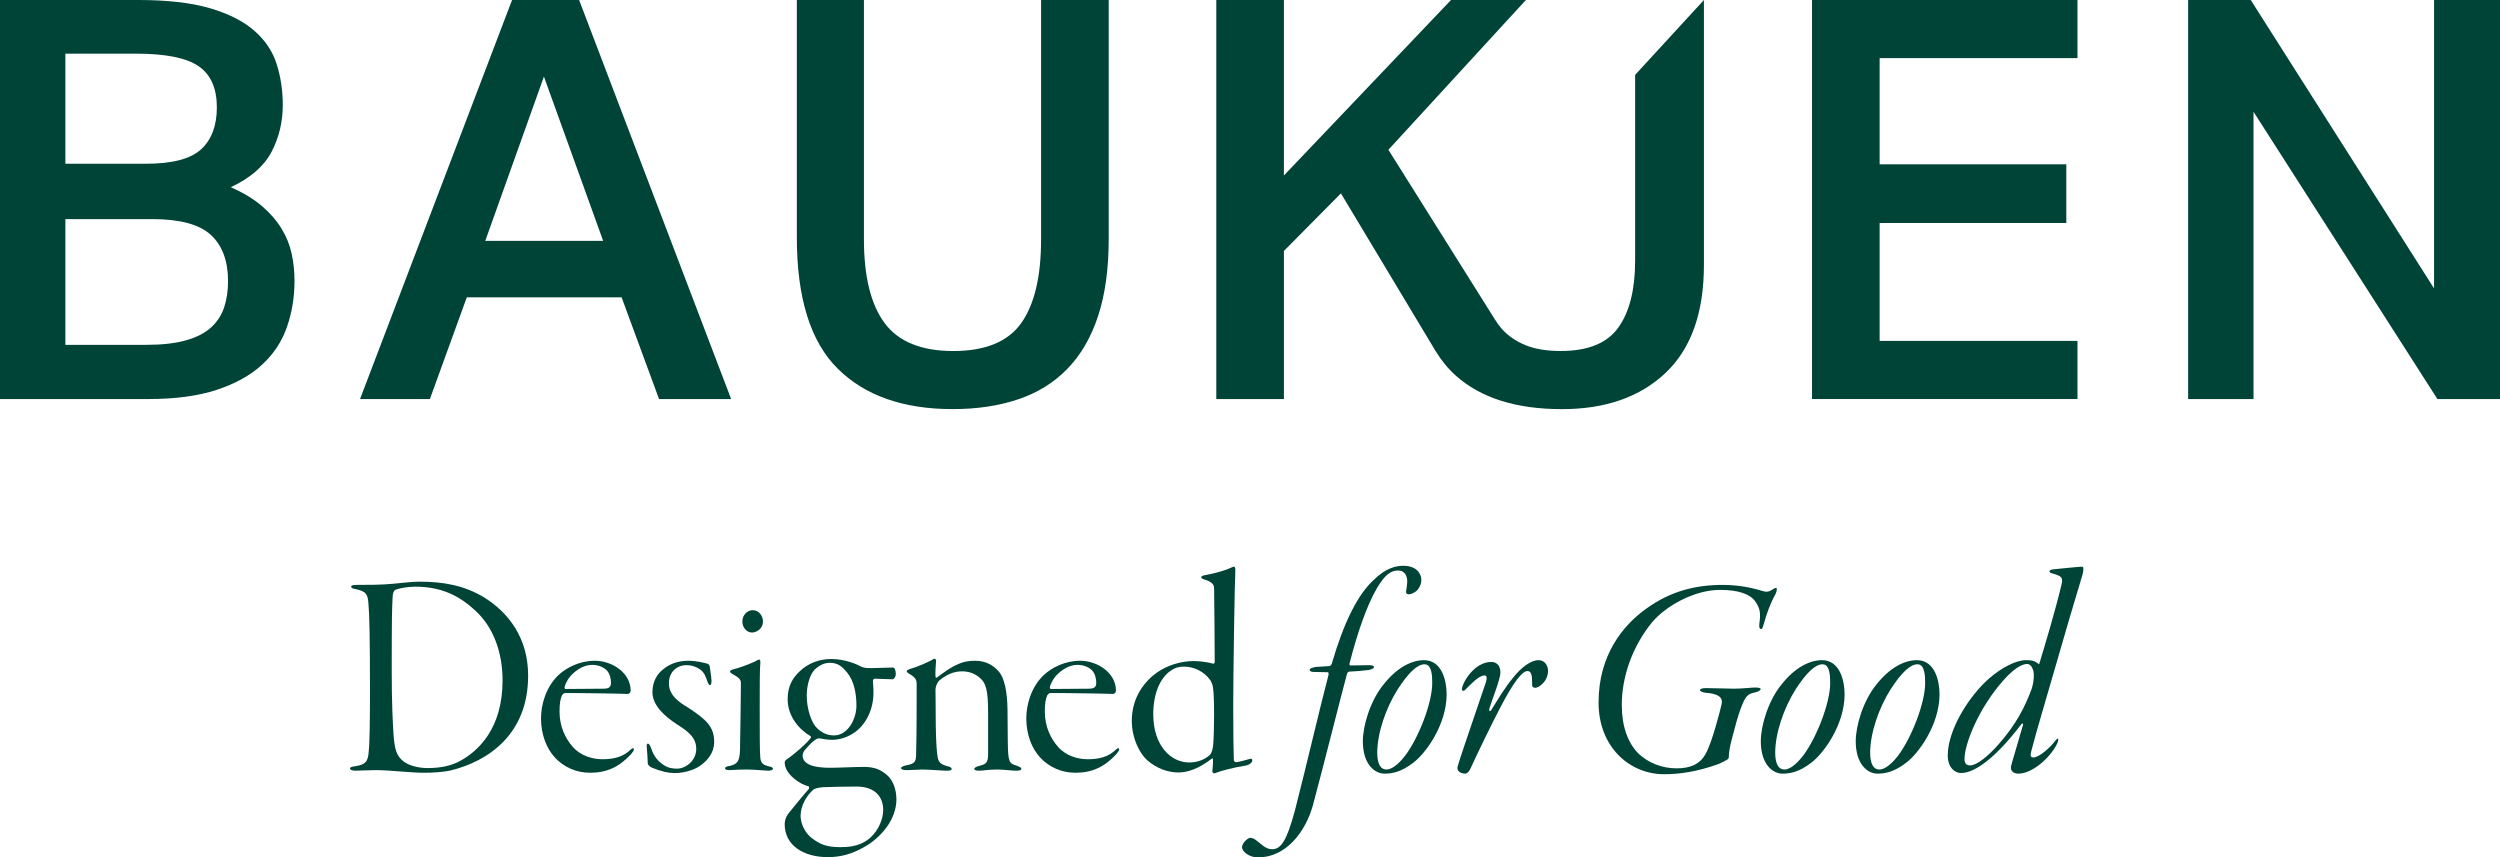 <?xml version="1.0" encoding="utf-8"?>
<!-- Generator: Adobe Illustrator 25.2.0, SVG Export Plug-In . SVG Version: 6.00 Build 0)  -->
<svg version="1.1" id="Layer_1" xmlns="http://www.w3.org/2000/svg" xmlns:xlink="http://www.w3.org/1999/xlink" x="0px" y="0px"
	 viewBox="0 0 850.39 291.66" style="enable-background:new 0 0 850.39 291.66;" xml:space="preserve">
<style type="text/css">
	.st0{fill:#004438;}
</style>
<g>
	<path class="st0" d="M0,0h46.96c9.89,0,18,0.92,24.33,2.76c6.34,1.84,11.37,4.37,15.11,7.6c3.74,3.23,6.3,7.03,7.7,11.41
		c1.39,4.37,2.09,9.03,2.09,13.97c0,5.7-1.27,11-3.8,15.87c-2.54,4.88-7.16,8.91-13.88,12.07c4.31,1.9,7.86,4.06,10.65,6.46
		c2.79,2.41,5.01,4.98,6.65,7.7c1.65,2.73,2.79,5.58,3.42,8.56c0.63,2.98,0.95,5.99,0.95,9.03c0,5.58-0.85,10.84-2.57,15.78
		c-1.71,4.94-4.53,9.22-8.46,12.83c-3.93,3.61-9.06,6.46-15.4,8.56c-6.34,2.09-14.13,3.14-23.38,3.14H0V0z M49.62,55.7
		c9,0,15.27-1.65,18.82-4.94c3.55-3.29,5.32-8.05,5.32-14.26c0-6.46-2.06-11.12-6.18-13.97c-4.12-2.85-11.25-4.28-21.39-4.28H22.24
		V55.7H49.62z M49.62,117.3c5.45,0,9.98-0.5,13.59-1.52c3.61-1.01,6.46-2.47,8.56-4.37c2.09-1.9,3.58-4.18,4.47-6.85
		c0.88-2.66,1.33-5.64,1.33-8.93c0-6.85-1.93-12.07-5.8-15.68c-3.87-3.61-10.55-5.42-20.06-5.42H22.24v42.78H49.62z"/>
	<path class="st0" d="M174.18,0h22.81l51.71,135.74h-24.52l-12.74-34.6h-52.66l-12.55,34.6h-23.76L174.18,0z M205.17,81.94
		l-20.15-55.89l-19.96,55.89H205.17z"/>
	<path class="st0" d="M271.06,0h22.81v81.37c0,12.67,2.34,22.18,7.03,28.52c4.69,6.34,12.48,9.51,23.38,9.51
		c10.9,0,18.6-3.17,23.1-9.51c4.5-6.34,6.75-15.84,6.75-28.52V0h23v81.37c0,10.14-1.21,18.85-3.61,26.14
		c-2.41,7.29-5.89,13.28-10.46,17.96c-4.56,4.69-10.14,8.15-16.73,10.36c-6.59,2.22-14.01,3.33-22.24,3.33
		c-16.86,0-29.91-4.59-39.16-13.78c-9.25-9.19-13.88-24.05-13.88-44.58V0z"/>
	<path class="st0" d="M556.2,25.47l0,63.12c0,9.89-1.9,17.49-5.7,22.81c-3.8,5.32-10.33,7.99-19.58,7.99c-4.82,0-8.84-0.67-12.07-2
		c-3.23-1.33-5.89-3.17-7.99-5.51c-0.84-0.94-1.59-1.97-2.27-3.08l-36.32-57.85L519.04,0h-25.47l-56.84,59.69V0h-23v135.74h23V85.36
		l19.39-19.58l32.17,53.57c1.93,3.2,4.25,6.04,6.9,8.41c8.49,7.6,20.53,11.41,36.12,11.41c14.83,0,26.58-4.12,35.27-12.36
		c8.68-8.24,13.02-20.47,13.02-36.69V0L556.2,25.47z"/>
	<path class="st0" d="M616.37,0h90.3v19.77h-67.3v36.12h63.5v19.96h-63.5v40.11l67.3,0v19.77l-90.3,0V0z"/>
	<path class="st0" d="M744.31,0h21.29l62.36,98.1V0h22.43v135.74H829.1l-62.55-97.72v97.72h-22.24V0z"/>
	<g>
		<path class="st0" d="M121.15,198.96c4.2,0,8.6,0,12.7-0.4c2.7-0.3,6.7-0.7,8.8-0.7c8,0,15.2,1.2,22.1,5.4c8,5,14.9,13.5,14.9,26.6
			c0,20-13.7,29.1-26.3,32.2c-2.6,0.6-6.5,0.8-9.2,0.8c-2.2,0-4.7-0.2-7.5-0.4c-3-0.2-5.8-0.5-8.8-0.5c-2.7,0-5.8,0.2-6.9,0.2
			s-1.9-0.3-1.9-0.8c0-0.3,0.5-0.6,1.7-0.7c3.6-0.6,4.5-1.5,4.7-5.4c0.3-2.4,0.4-11.8,0.4-20c0-17.9-0.2-26.6-0.5-29.6
			c-0.2-3.5-0.7-4.5-4.5-5.3c-0.9-0.1-1.4-0.4-1.4-0.8S120.05,198.96,121.15,198.96z M134.65,200.56c-0.4,0.1-1.1,0.8-1.1,2.7
			c-0.2,3.4-0.3,6.5-0.3,25c0,10.4,0.3,16.6,0.6,21.5c0.4,5.2,1,7.4,3.5,9.3c1.4,1.1,4.4,2.2,8.1,2.2c4.5,0,8.1-0.8,11-2.4
			c6.1-3.3,14.5-10.9,14.5-27.4c0-9.2-2.9-17.9-9.2-23.7c-5.5-5.1-11.5-8.2-20.6-8.2C138.54,199.56,135.64,200.16,134.65,200.56z"/>
		<path class="st0" d="M214.53,234.96c0,0.5-0.5,1.1-1,1.1c-0.8-0.1-13.8-0.3-16.1-0.3h-5.4c-0.2,0-0.7,0.5-0.9,0.8
			c-0.5,1.2-0.8,2.7-0.8,5.5c0,5.1,2,9.2,4.6,12.1c2.7,3,6.7,4.1,10,4.1c4.1,0,7.1-0.9,9.5-3.2c0.8-0.8,1.2-0.6,1.2-0.1
			c0,0.3-0.4,0.9-1,1.6c-4,4.3-8.2,6.3-13.9,6.3c-4.7,0-8.9-1.9-11.9-5.1c-3-3.2-4.8-8-4.8-13.4c0-4.6,1.6-10.5,5.8-14.6
			c2.7-2.6,7.3-5,12.5-5C208.23,224.76,214.53,228.86,214.53,234.96z M194.13,229.86c-1.2,1.4-2.1,3.3-2.1,4.1
			c0,0.2,0.2,0.4,0.4,0.4l13-0.1c2.2,0,2.4-1.1,2.4-2c0-1.2-0.3-3-1.4-4.2c-1-1-2.7-1.9-5-1.9
			C198.83,226.16,196.33,227.56,194.13,229.86z"/>
		<path class="st0" d="M227.53,232.46c0,4.2,3.8,6.6,6.3,8.1c6.5,4.2,9.1,6.7,9.1,11.8c0,4.4-3.2,7.1-5.2,8.4
			c-2.2,1.4-5.6,2.2-8,2.2c-2.6,0-4.9-0.6-7.9-1.8c-0.8-0.3-1.5-1-1.5-1.6c0-1.4-0.2-3.9-0.3-5c-0.2-1.3,0.1-1.6,0.3-1.6
			c0.3,0,0.6,0,1.3,1.9c0.8,2.5,2.4,4.3,4.2,5.4c1.5,1,3,1.2,4.5,1.2c2.8,0,6.5-2.6,6.5-6.7c0-3.8-2.6-5.9-6.6-8.4
			c-4.3-2.8-8.3-6.5-8.3-10.9c0-3.6,1.6-6.3,3.8-7.9c1.8-1.5,4.6-2.8,8.4-2.8c2.7,0,5.6,0.7,6.8,1.1c0.2,0.2,0.5,0.6,0.5,0.9
			c0.1,1.1,0.5,3.1,0.6,4.7c0,1.1-0.2,1.6-0.5,1.6c-0.4,0-0.6-0.5-0.9-1.2c-0.5-1.5-0.9-2.9-2.4-4.1c-1.1-0.8-2.8-1.5-4.7-1.5
			C230.33,226.26,227.53,228.46,227.53,232.46z"/>
		<path class="st0" d="M249.52,227.66c2.7-0.7,5.1-1.7,7.2-2.6c0.8-0.5,1.3-0.7,1.5-0.7c0.3,0,0.5,0.3,0.4,1.4
			c-0.2,2-0.2,8.1-0.2,14.5c0,8.4,0,15.8,0.2,17.5c0.2,2,1.2,2.5,2.8,2.9c1,0.2,1.5,0.4,1.5,0.8c0,0.5-0.8,0.7-1.6,0.7
			c-0.9,0-4.6-0.4-7.3-0.4c-3.3,0-4.9,0.2-6,0.2c-0.7,0-1.4-0.2-1.4-0.6s0.5-0.7,1.9-0.9c2.2-0.6,3.1-1.4,3.2-5.5
			c0.1-3,0.3-21.2,0.3-22.2c0-1.4-0.1-2-2.9-3.5c-0.5-0.3-0.8-0.6-0.8-0.8C248.32,228.16,248.62,227.86,249.52,227.66z
			 M259.52,211.36c0,2.7-2.4,3.8-3.7,3.8c-1.8,0-3.3-1.7-3.3-3.7c0-2.5,1.9-3.9,3.5-3.9C258.32,207.56,259.52,209.66,259.52,211.36z
			"/>
		<path class="st0" d="M292.92,226.76c0.8,0.4,1.6,0.5,3.5,0.5c1.9,0,5.9-0.2,7.4-0.2c0.5,0,0.9,1,0.9,2.2c0,1-0.7,1.8-1.1,1.8
			c-1.4,0-5-0.2-6.1-0.2c-0.2,0-0.6,0.4-0.6,0.6c0,0.7,0.2,2.3,0.2,4.1c0,6-2.7,10.9-6.3,13.5c-3.1,2.2-6.2,2.6-7.8,2.6
			c-1.3,0-3.3-0.3-4.2-0.5c-0.4-0.1-1.1,0.2-1.2,0.3c-1.1,0.6-2.5,2.1-3.5,3.3c-0.9,0.8-1.1,1.8-1.1,2.2c0,3.2,4.1,4.2,9.3,4.2
			c3.1,0,8.6-0.3,11.4-0.3c4.1,0,5.9,1.1,7.8,2.6c2.3,1.9,3.4,5.1,3.4,8.5c0,6.8-5.3,13.1-11.2,16.3c-3.7,2.1-7.6,3.3-12.1,3.3
			c-8,0-14.7-3.8-14.7-11.2c0-2,1-3.4,1.8-4.3c0.7-0.8,4.4-5.5,6.4-7.7c0.1-0.2,0.2-0.8-0.1-0.9c-2.8-0.6-8.1-4.1-8.1-8.1
			c0-0.5,0.4-0.9,0.6-1c2.7-1.8,6.9-5.5,8.3-7.4c0.1-0.1,0-0.5-0.2-0.6c-3.4-2-7.7-6.4-7.7-12.5c0-4.5,1.7-7.3,4.2-9.6
			c2.9-2.8,6.9-4.1,10.6-4.1C287.62,224.16,291.92,226.16,292.92,226.76z M276.22,285.16c2.6,1.9,4.7,3,9.5,3c2.3,0,6.1-0.1,9.3-2.4
			c2.8-1.9,5.4-6.1,5.4-10.3s-2.6-7.9-9-7.9c-3.8,0-8.7,0.1-11.4,0.2c-2.3,0.2-3,0.6-3.4,0.9c-2.1,1.8-4.3,5.3-4.3,8.9
			C272.32,279.46,273.32,282.96,276.22,285.16z M277.12,227.76c-1.8,1.9-2.7,5.7-2.7,8.8c0,4.7,1.6,9,3.1,10.7
			c1.5,1.6,3.4,2.9,6.2,2.9c4.6,0,7.6-5.5,7.6-10.1c0-4.4-0.9-8.5-3.1-11.2c-1.8-2.2-3.2-3.4-6-3.4
			C280.32,225.46,278.62,226.36,277.12,227.76z"/>
		<path class="st0" d="M339.51,228.16c2.3,2.4,3.1,7.4,3.2,13.1c0,5.3,0.1,6.1,0.1,11.1c0.1,6.8,0.4,7.4,3.1,8.1
			c0.9,0.4,1.5,0.6,1.5,1c0,0.6-0.8,0.7-1.8,0.7c-1.3,0-4.2-0.4-6.4-0.4c-3.4,0-4.7,0.4-6.2,0.4c-0.9,0-1.6-0.2-1.6-0.6
			s0.6-0.8,1.9-1.1c2.4-0.6,2.8-1.3,2.8-4.2v-13.6c0-8.1-0.7-10.5-3.2-12.4c-1.5-1.2-3.4-1.9-5.7-1.9c-2.6,0-5.2,1-7.8,3.2
			c-0.7,0.7-1.2,2.2-1.2,3c0,1.2,0.1,6.3,0.1,12.3c0.1,6.5,0.4,9.1,0.6,10.5c0.3,2.2,1.5,2.7,3.1,3.2c1.2,0.3,1.7,0.5,1.7,1
			c0,0.6-1,0.6-2,0.6c-0.8,0-5.7-0.4-8-0.4c-1.3,0-3.4,0.2-5.3,0.2c-1.1,0-1.9-0.2-1.9-0.7c0-0.4,0.9-0.8,2.1-1
			c2.5-0.5,2.9-1.2,3-3.2c0.2-7.2,0.2-16.4,0.2-24.5c0-1-0.2-2.1-2.6-3.4c-0.6-0.4-0.8-0.6-0.8-0.9c0-0.2,0.5-0.5,1.4-0.8
			c2.2-0.6,6.2-2.3,7.9-3.4c0.3-0.1,0.8,0.3,0.7,0.8c-0.1,1.2-0.3,3.9-0.2,5.3c0,0.2,0.3,0.5,0.5,0.3c2.5-1.9,4.9-3.6,7.1-4.5
			c2.1-1,4.2-1.2,5.9-1.2C335.81,224.76,338.21,226.76,339.51,228.16z"/>
		<path class="st0" d="M379.6,234.96c0,0.5-0.5,1.1-1,1.1c-0.8-0.1-13.8-0.3-16.1-0.3h-5.4c-0.2,0-0.7,0.5-0.9,0.8
			c-0.5,1.2-0.8,2.7-0.8,5.5c0,5.1,2,9.2,4.6,12.1c2.7,3,6.7,4.1,10,4.1c4.1,0,7.1-0.9,9.5-3.2c0.8-0.8,1.2-0.6,1.2-0.1
			c0,0.3-0.4,0.9-1,1.6c-4,4.3-8.2,6.3-13.9,6.3c-4.7,0-8.9-1.9-11.9-5.1c-3-3.2-4.8-8-4.8-13.4c0-4.6,1.6-10.5,5.8-14.6
			c2.7-2.6,7.3-5,12.5-5C373.3,224.76,379.6,228.86,379.6,234.96z M359.2,229.86c-1.2,1.4-2.1,3.3-2.1,4.1c0,0.2,0.2,0.4,0.4,0.4
			l13-0.1c2.2,0,2.4-1.1,2.4-2c0-1.2-0.3-3-1.4-4.2c-1-1-2.7-1.9-5-1.9C363.9,226.16,361.4,227.56,359.2,229.86z"/>
		<path class="st0" d="M412.69,225.76c0.2,0.1,0.5-0.3,0.5-0.5c0-1.8-0.1-19.5-0.2-24.8c0-0.8-0.1-1.3-0.4-1.7
			c-0.5-0.7-1.7-1.3-2.8-1.6c-0.7-0.2-1.2-0.5-1.2-0.8c0-0.3,0.5-0.6,1.2-0.7c3.5-0.6,7.7-1.9,8.6-2.4c0.5-0.3,1.1-0.5,1.4-0.5
			s0.5,0.5,0.4,1.7c-0.2,3-0.7,35.5-0.7,45.7c0,8.7,0.1,15.6,0.2,18.2c0,0.5,0.4,0.9,0.7,0.9c0.6,0,2.3-0.4,4.7-1.1
			c0.6-0.2,0.9,0.1,0.9,0.4c0,0.7-0.7,1.6-2.5,1.9c-3.8,0.6-7.8,1.6-10.4,2.6c-0.4,0.1-0.7-0.4-0.7-0.7c0.1-1.5,0.3-2.9,0.2-4.1
			c0-0.2-0.2-0.4-0.4-0.2c-4.4,3.4-8.1,4.7-11.4,4.7c-3.4,0-7.3-1.3-10.6-4.2c-2.5-2.3-5.2-7.3-5.2-13.4c0-8.3,4.7-13.7,8.7-16.5
			c3.2-2.2,7.7-3.8,12.4-3.8C408.39,224.86,411.39,225.36,412.69,225.76z M397.79,228.46c-2.9,2.2-5.5,7-5.5,14.5
			c0,10.8,6.1,16.4,12.2,16.4c2.4,0,5-0.7,7.1-2.6c0.6-0.7,1-2.1,1.1-3.7c0.3-3.1,0.5-15.9-0.1-19.3c-0.2-1.2-0.7-2.1-0.9-2.4
			c-2.3-3.2-5.9-4.6-8.9-4.6C400.49,226.76,399.29,227.36,397.79,228.46z"/>
		<path class="st0" d="M483.48,197.26c0,1-0.3,2-1,3c-0.6,1-2.3,1.9-3.3,1.9c-0.6,0-1-0.4-0.9-1c0.2-1.1,0.4-2.6,0.4-3.4
			c0-1.6-0.7-3.7-3.1-3.7c-2.3,0-4.4,1.2-7.2,6c-3.4,5.8-6.6,15-9.3,25.5c-0.1,0.3-0.1,0.8,0.3,0.8l6.6-0.1c0.7,0,1.4,0.3,1.4,0.6
			c0,0.6-1.2,1-2.4,1.1c-1.5,0.2-3.6,0.4-6.1,0.5c-0.4,0.1-0.6,0.5-0.7,0.8c-2,7.3-7.8,30.6-11.6,44.7c-2.6,9.3-9.3,17.7-18.7,17.7
			c-2.8,0-5.4-1.9-5.4-3.5c0-1,1.2-2.5,2.4-3.1c0.4-0.2,1.4,0,2.2,0.6c2.1,1.5,3.3,3.2,5.7,3.2c3,0,4.9-3,7.6-12.8
			c3.8-14.7,8.6-35.4,11.5-46.4c0.1-0.5,0.1-1-0.3-1l-4.9-0.1c-0.6,0-1.2-0.3-1.2-0.7c0-0.6,1.5-0.9,2.1-1l4.8-0.3
			c0.2-0.1,0.5-0.5,0.6-0.7c4.2-14.4,8.9-23.6,14.2-28.5c4.2-4.2,7.7-4.9,10.2-4.9C481.98,192.46,483.48,195.26,483.48,197.26z"/>
		<path class="st0" d="M492.08,236.16c0,10.3-7.1,20.2-11.5,23.4c-3.8,2.9-6.8,3.6-9.6,3.6c-3.4,0-7.4-3.2-7.4-11
			c0-5.3,2.5-13.8,7.1-19.4c4.6-5.8,9.6-8.2,13.7-8.2C490.48,224.56,492.08,231.56,492.08,236.16z M475.38,234.56
			c-3.9,6.2-6.9,14.7-6.9,21.5c0,3.7,1.1,5.7,3.1,5.7c1.6,0,3.8-1.4,6.3-4.6c4.6-6,9.3-18,9.3-24.8c0-2.4-0.1-6.4-2.6-6.4
			C482.18,225.96,479.18,228.66,475.38,234.56z"/>
		<path class="st0" d="M510.37,228.96c-0.1,2.3-3.1,9.8-3.7,11.9c-0.3,1.1,0.2,1.4,0.7,0.5c2.3-3.7,4.6-7.6,7.3-10.8
			c2.8-3.6,6.1-6,8.7-6c2.2,0,3.2,2,3.2,3.6c0,3.7-3.2,5.8-4.3,5.8c-0.7,0-1.2-0.3-1.1-1.3c0-2.8-0.2-4.4-1.6-4.4
			c-1.7,0-4.6,3.4-9.6,13.1c-3,5.8-6.7,13.4-9.7,19.9c-0.6,1.4-1.4,1.9-1.8,1.9c-0.7,0-1.9-0.2-2.5-1.1c-0.2-0.3-0.3-0.8-0.1-1.5
			c0.3-1.4,5.1-15.3,9.5-28.3c0.6-1.8,0.3-2.5-0.4-2.5c-2.1,0-5,3.4-6.7,5c-0.6,0.5-1,0.1-1-0.3c0.1-2.2,4.2-9.3,10-9.3
			C509.37,225.16,510.47,226.76,510.37,228.96z"/>
		<path class="st0" d="M599.66,201.06c1.2,0.4,2,0.2,2.7-0.2s1.4-0.9,1.8-0.9c0.3,0,0.4,0.8-0.2,2.1c-1.7,3-3.1,6.8-4,10.2
			c-0.4,1.2-0.4,1.7-0.9,1.7c-0.4,0-0.8-0.4-0.6-1.9c0.5-3.5,0.2-5.1-1.2-7.2c-1.8-2.8-5.9-4.2-12.2-4.2c-8.6,0-18.2,5.3-23,10.9
			c-6.9,8.4-10.4,18.8-10.4,28.2c0,7.4,2.1,12.8,5.4,16.3c3.5,3.5,8.4,5.3,13.2,5.3c4.7,0,8.1-1.4,10-5.1c2-3.4,4.9-14.6,5.4-16.9
			c0.4-2.2-1.3-3.4-5.4-3.7c-2.7-0.3-2.6-1.6,0-1.6c2.6,0,6.8,0.2,9.6,0.2c2.9,0,6-0.4,7.2-0.4c2.9,0,2,1.2-0.2,1.7
			c-2.3,0.5-3.1,1-4.8,5.6c-0.8,2.1-2,6.4-2.9,10c-0.7,2.5-1.1,5-1.1,6.3c0,0.8-0.3,0.9-3.4,2.4c-7.5,2.7-13.5,3.5-18.6,3.5
			c-11.8,0-22.3-9.3-22.3-24.4c0-16,8.2-26.2,16.2-31.9c8.3-6,16.8-8.1,26.1-8.1C592.46,198.96,597.26,200.36,599.66,201.06z"/>
		<path class="st0" d="M627.45,236.16c0,10.3-7.1,20.2-11.5,23.4c-3.8,2.9-6.8,3.6-9.6,3.6c-3.4,0-7.4-3.2-7.4-11
			c0-5.3,2.5-13.8,7.1-19.4c4.6-5.8,9.6-8.2,13.7-8.2C625.85,224.56,627.45,231.56,627.45,236.16z M610.75,234.56
			c-3.9,6.2-6.9,14.7-6.9,21.5c0,3.7,1.1,5.7,3.1,5.7c1.6,0,3.8-1.4,6.3-4.6c4.6-6,9.3-18,9.3-24.8c0-2.4-0.1-6.4-2.6-6.4
			C617.55,225.96,614.55,228.66,610.75,234.56z"/>
		<path class="st0" d="M659.74,236.16c0,10.3-7.1,20.2-11.5,23.4c-3.8,2.9-6.8,3.6-9.6,3.6c-3.4,0-7.4-3.2-7.4-11
			c0-5.3,2.5-13.8,7.1-19.4c4.6-5.8,9.6-8.2,13.7-8.2C658.15,224.56,659.74,231.56,659.74,236.16z M643.05,234.56
			c-3.9,6.2-6.9,14.7-6.9,21.5c0,3.7,1.1,5.7,3.1,5.7c1.6,0,3.8-1.4,6.3-4.6c4.6-6,9.3-18,9.3-24.8c0-2.4-0.1-6.4-2.6-6.4
			C649.84,225.96,646.85,228.66,643.05,234.56z"/>
		<path class="st0" d="M693.44,225.86c0.1,0.1,0.3,0,0.3-0.3c1.8-5.9,5.2-17.2,7.4-26.3c0.8-2.9,0.1-3.3-3-4.2c-0.6-0.1-1-0.4-1-0.7
			c0-0.3,0.4-0.6,1.3-0.7c1.1-0.1,8.7-0.9,9.8-0.9c0.6,0,0.5,1.1,0.2,2.5c-3,9.9-6.7,22.5-9.5,32.3c-3.1,10.9-5.7,19.2-8,28
			c-0.4,1.6-0.2,2.1,0.7,2.1c1.9,0,5.5-3.1,7.5-5.7c1.2-1.6,1.2-0.2,0.6,1c-2.2,4.6-8.3,10.2-13.2,10.2c-1.5,0-2.7-0.8-2.5-2.4
			c0.3-1.4,1.8-6.1,3.9-13.5c0.3-0.6,0.5-2-0.7-0.5c-7.7,10.1-15.1,16.2-20.2,16.2c-2,0-4.5-1.8-4.5-6c0-8.8,7.4-20.4,14.1-26.2
			c4.1-3.6,9.1-6.2,12.5-6.2C690.94,224.56,691.94,224.66,693.44,225.86z M681.34,231.56c-8.3,9.4-13.1,21.5-13.1,26.6
			c0,1.7,0.8,2.2,1.9,2.2c2.3,0,6.2-3.2,9.7-7.2c6.1-6.9,9-12.8,11.3-19c0.8-2.7,0.8-5,0.5-6c-0.5-1.7-1.3-2.3-2.1-2.3
			C688.84,225.86,686.14,226.06,681.34,231.56z"/>
	</g>
</g>
</svg>